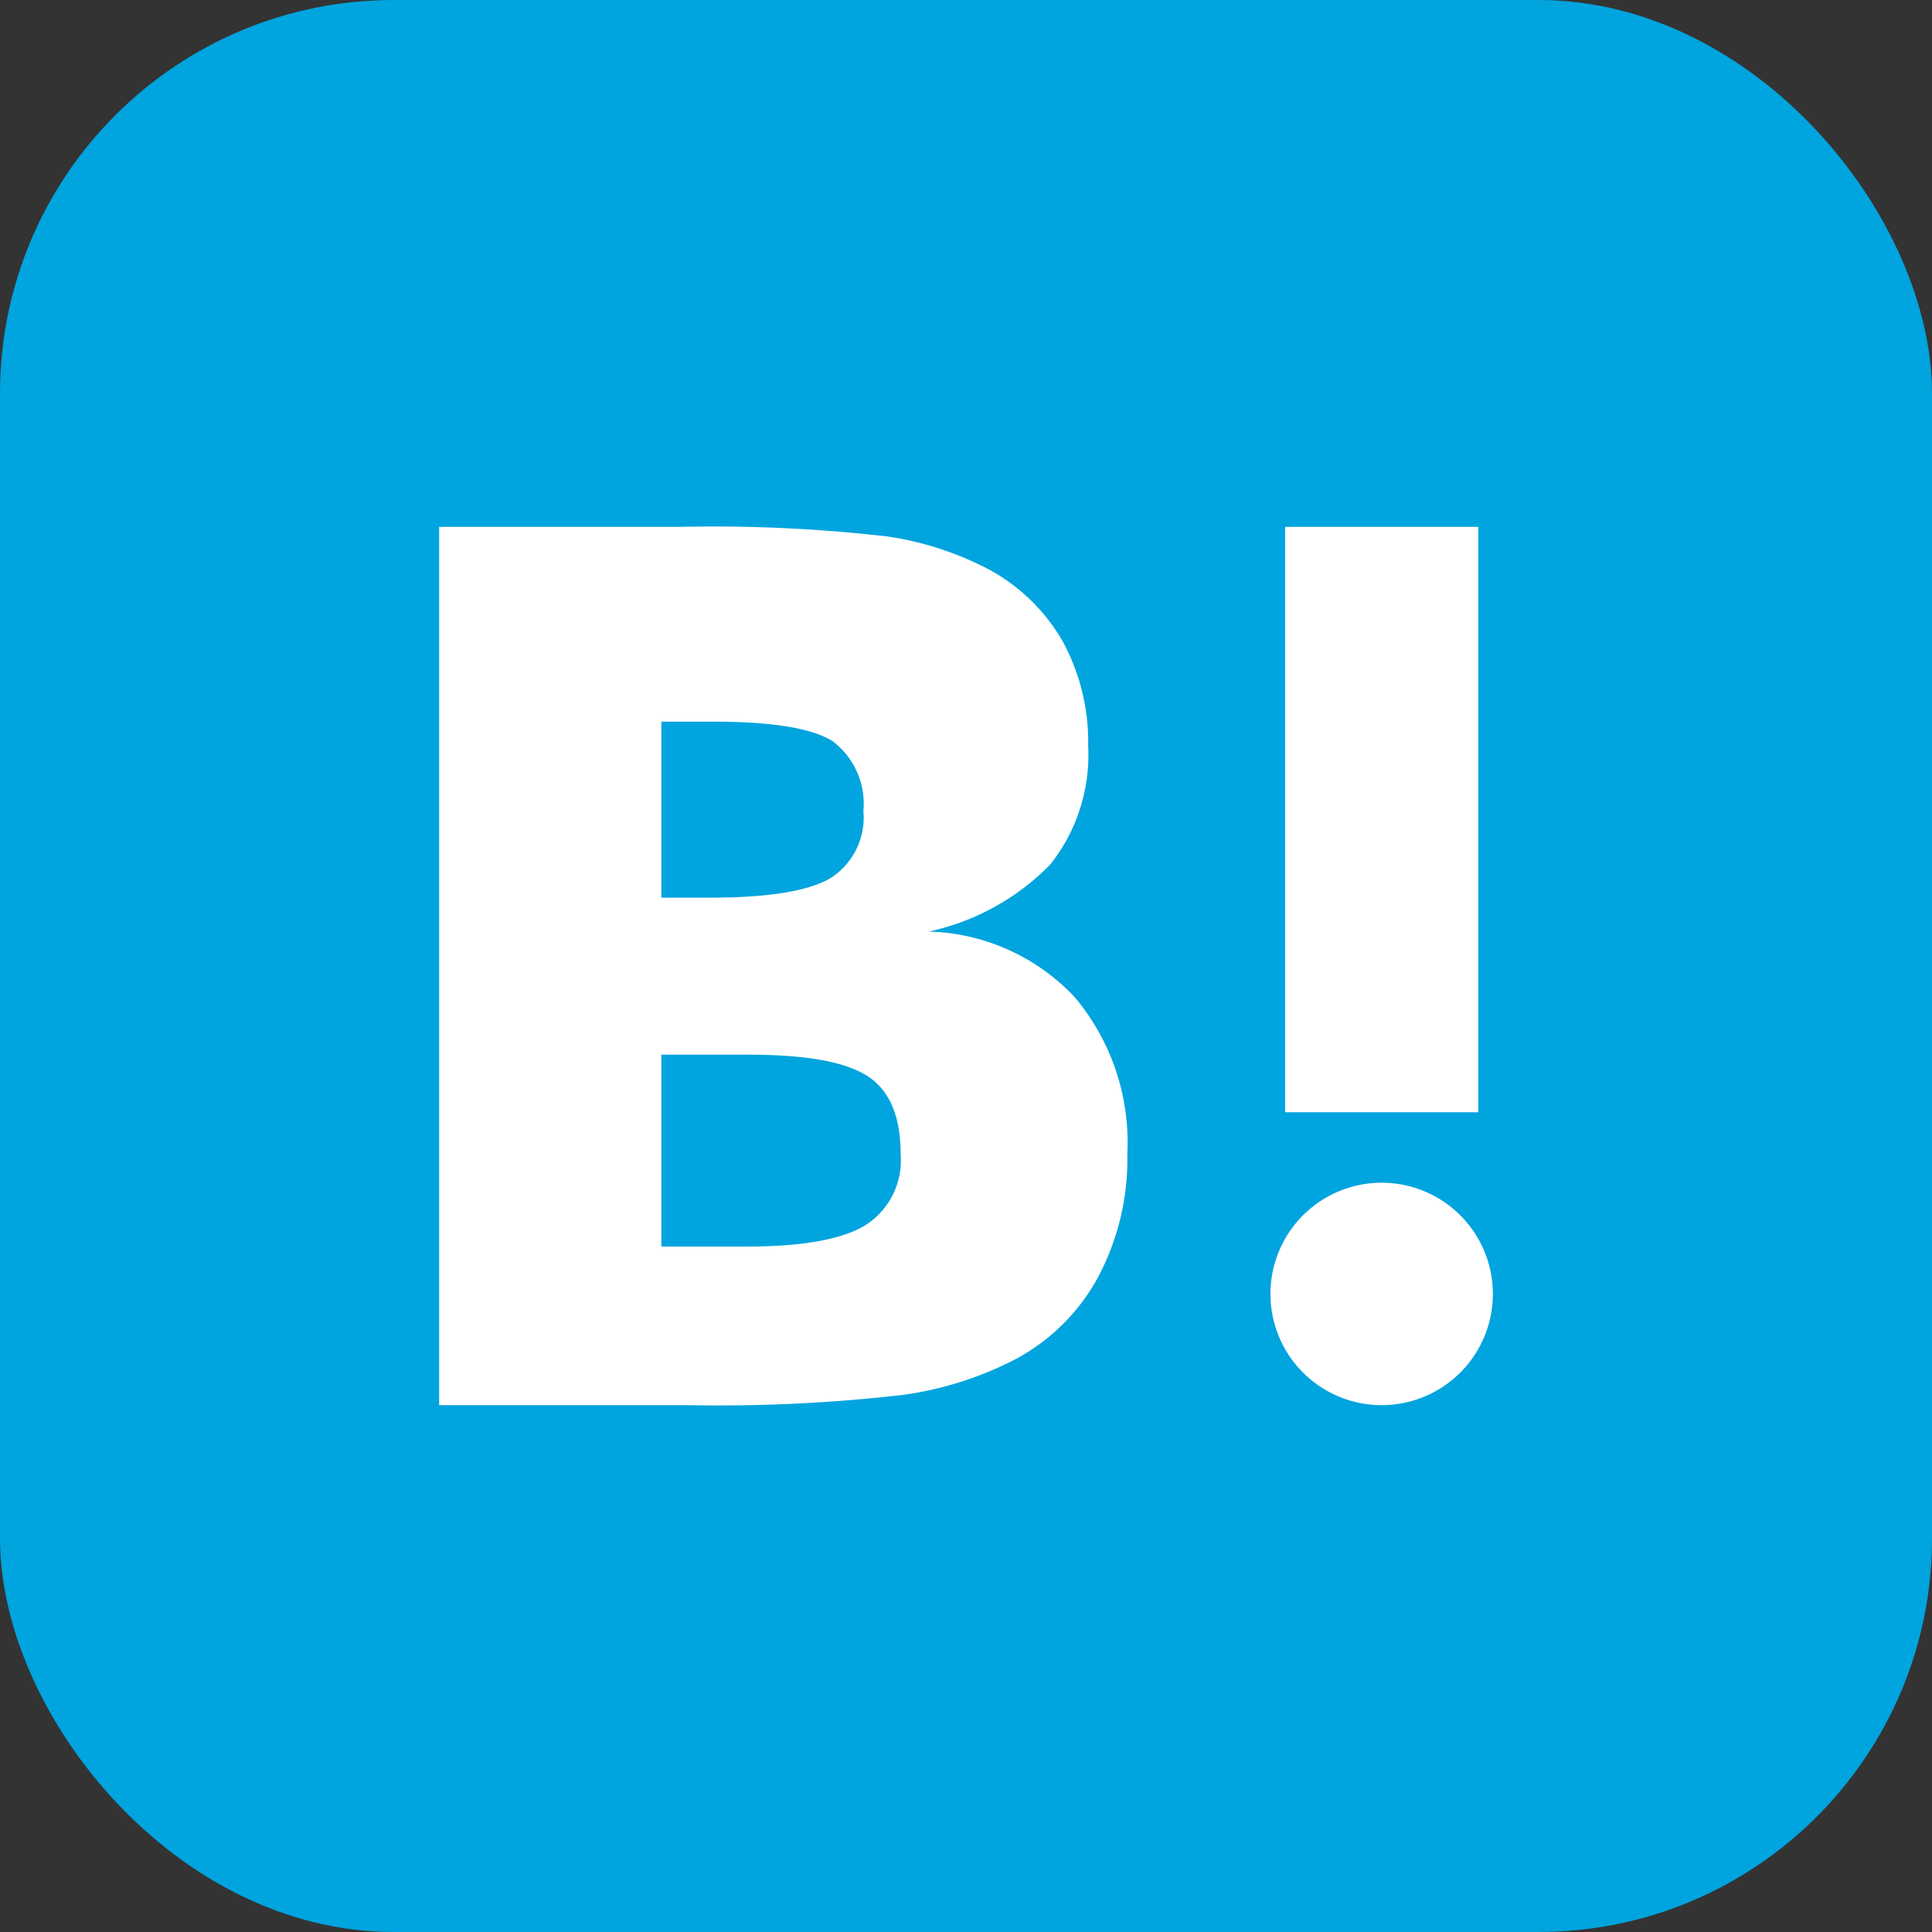 <svg id="レイヤー_1" data-name="レイヤー 1" xmlns="http://www.w3.org/2000/svg" viewBox="0 0 98.68 98.68"><rect x="0" y="0" width="98.68" height="98.68" fill="#333333" stroke="none"/><defs><style>.cls-1{fill:#00a4de;}.cls-2{fill:#fff;}</style></defs><rect class="cls-1" width="98.68" height="98.68" rx="20.1"/><path class="cls-2" d="M54.9,50.94a10.62,10.62,0,0,0-7.46-3.36,12.3,12.3,0,0,0,6.2-3.42,9,9,0,0,0,1.94-6.06,10.77,10.77,0,0,0-1.3-5.34,9.64,9.64,0,0,0-3.78-3.68,16.26,16.26,0,0,0-5.18-1.68,77.68,77.68,0,0,0-10.59-.49H22.43V71.77H35.1a82.45,82.45,0,0,0,11-.52,17.84,17.84,0,0,0,5.64-1.76,10.33,10.33,0,0,0,4.33-4.23,12.8,12.8,0,0,0,1.51-6.33A11.53,11.53,0,0,0,54.9,50.94ZM33.78,36.86h2.63q4.55,0,6.12,1a4,4,0,0,1,1.57,3.56,3.67,3.67,0,0,1-1.68,3.43q-1.68,1-6.19,1H33.78ZM44.2,62.58q-1.8,1.1-6.14,1.09H33.78v-9.8h4.46c3,0,5,.38,6.11,1.12S46,57.05,46,58.94A3.92,3.92,0,0,1,44.2,62.58Z"/><path class="cls-2" d="M70.57,60.41a5.68,5.68,0,1,0,5.68,5.68A5.68,5.68,0,0,0,70.57,60.41Z"/><rect class="cls-2" x="65.64" y="26.91" width="9.87" height="29.9"/></svg>